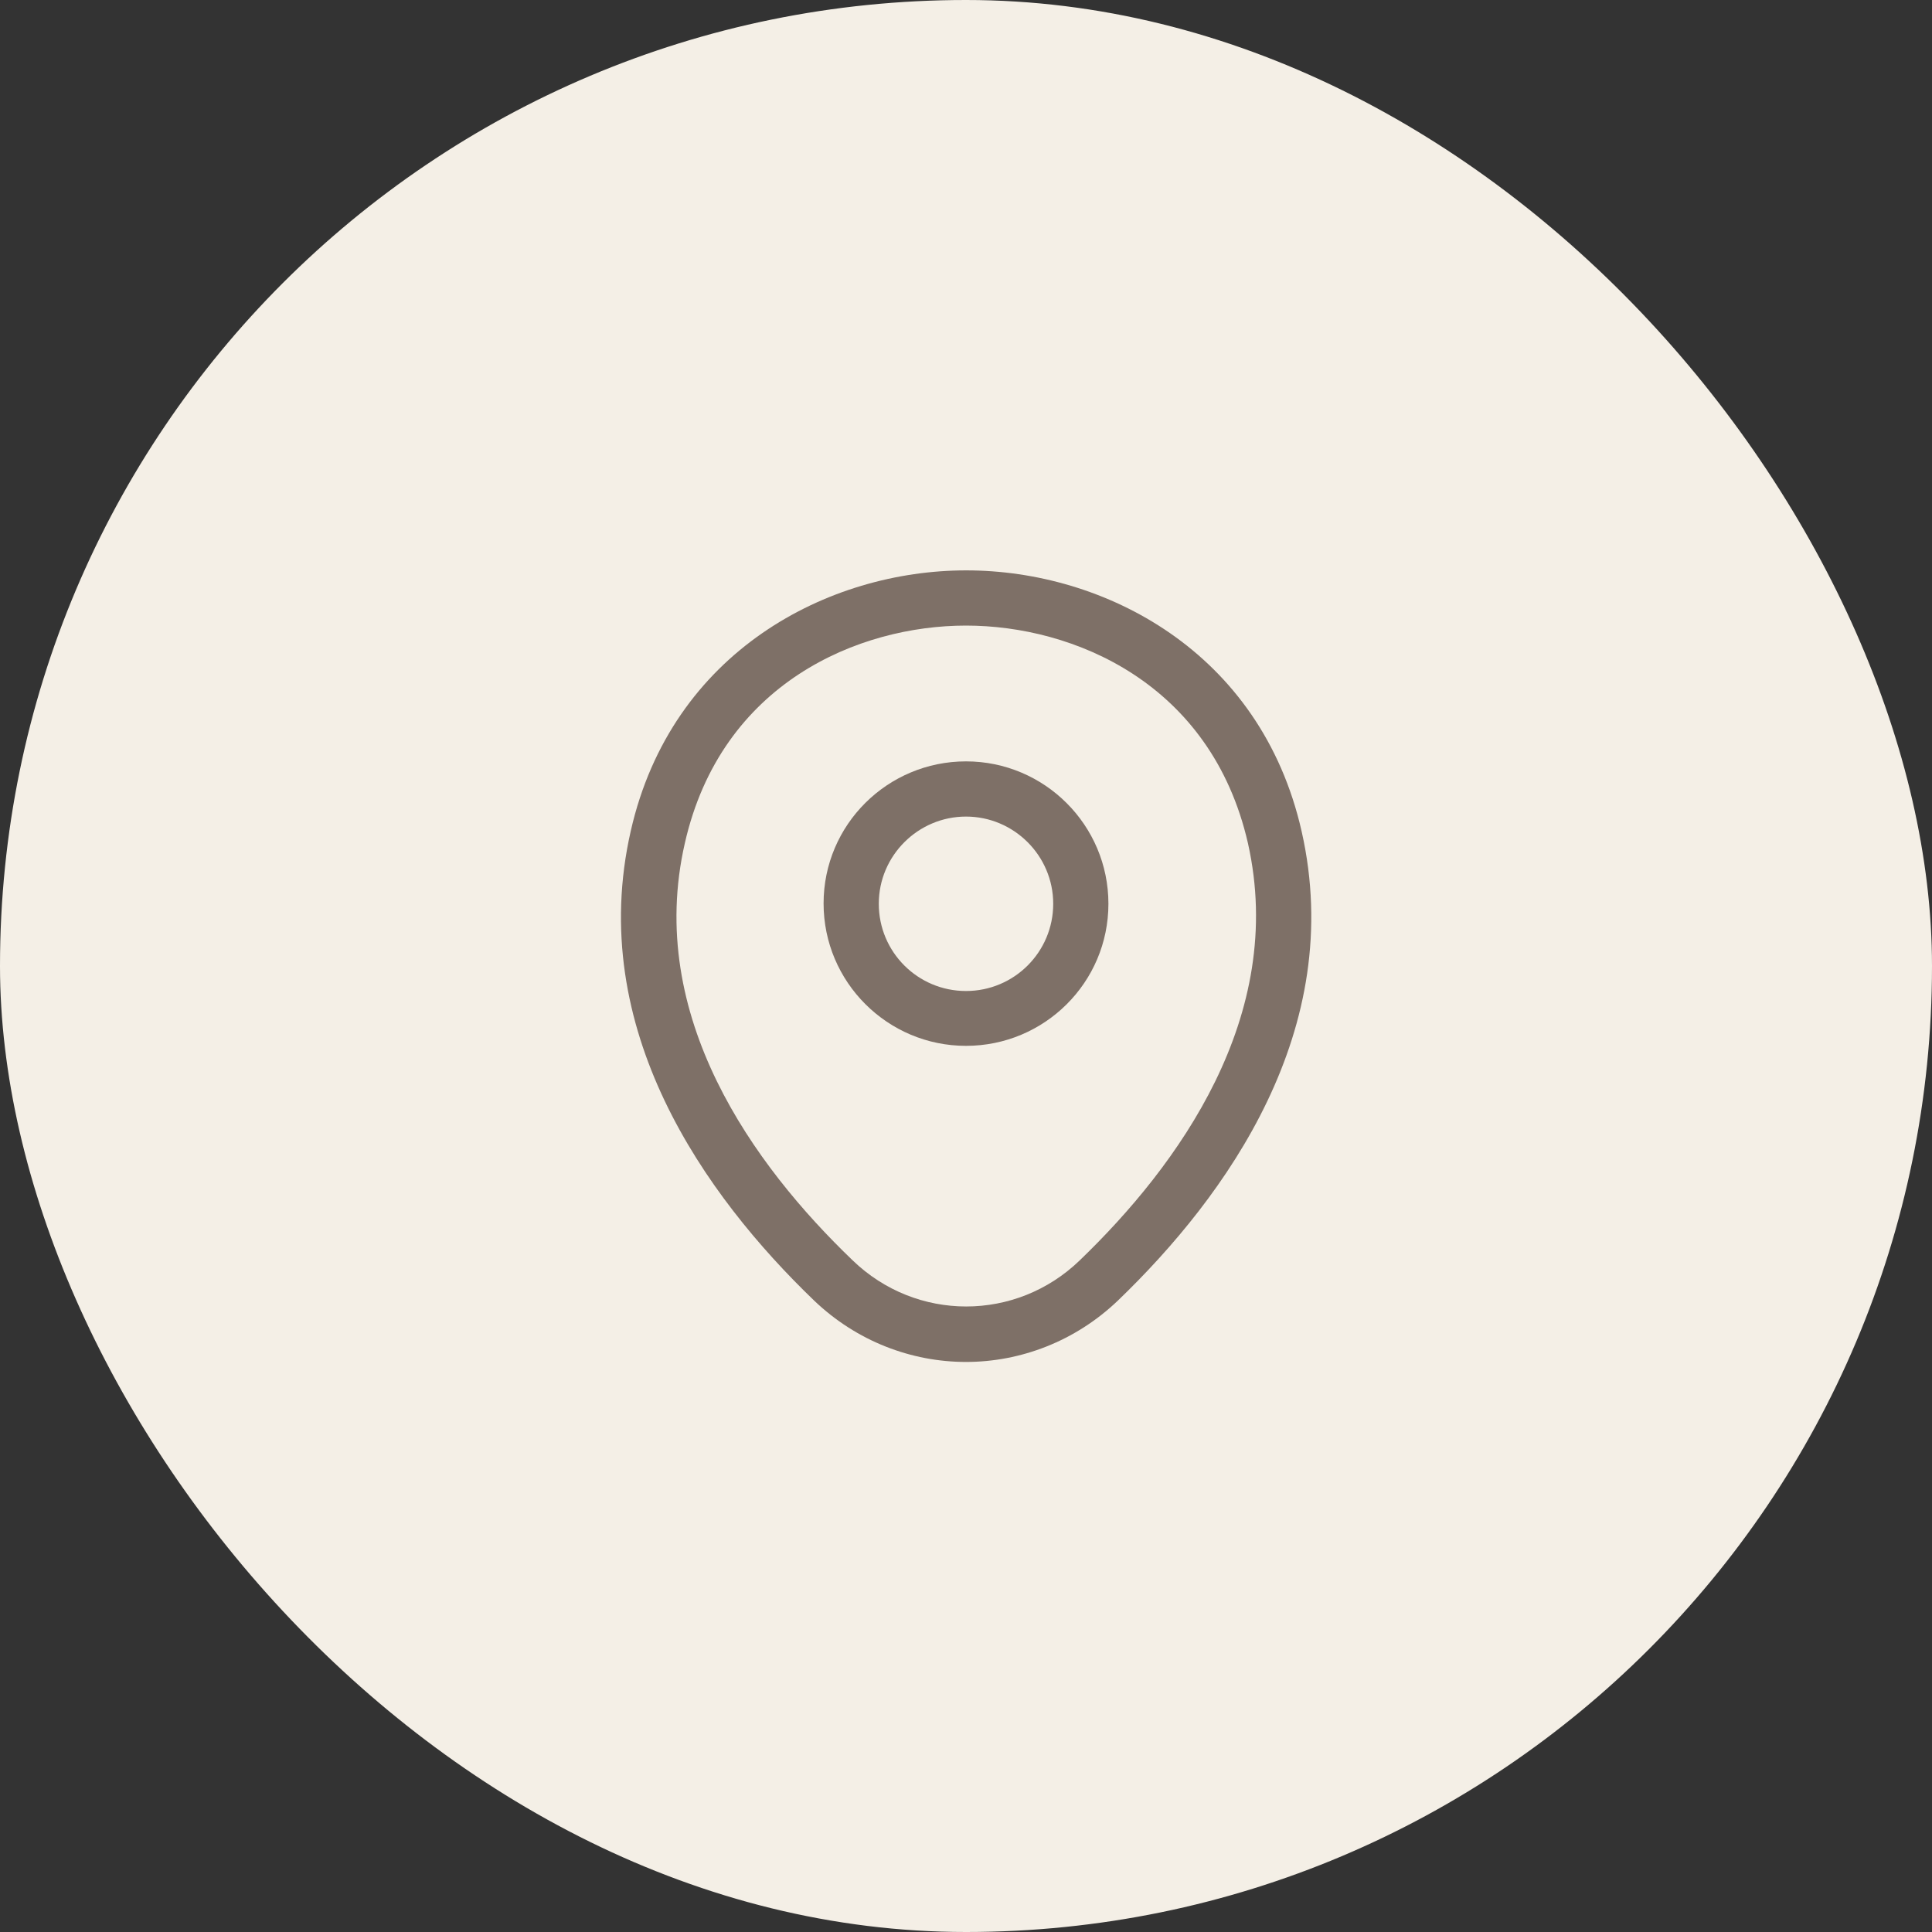 <svg xmlns="http://www.w3.org/2000/svg" fill="none" viewBox="0 0 70 70" height="70" width="70">
<rect x="0" y="0" width="70" height="70" fill="#333333" stroke="none"/>
<rect fill="#F4EFE6" rx="35" height="70" width="70"></rect>
<path fill="#7E7067" d="M35 37.893C32.16 37.893 29.84 35.586 29.84 32.733C29.84 29.879 32.16 27.586 35 27.586C37.84 27.586 40.16 29.893 40.16 32.746C40.16 35.599 37.84 37.893 35 37.893ZM35 29.586C33.267 29.586 31.84 30.999 31.84 32.746C31.84 34.493 33.253 35.906 35 35.906C36.746 35.906 38.16 34.493 38.16 32.746C38.16 30.999 36.733 29.586 35 29.586Z"></path>
<path fill="#7E7067" d="M35 49.346C33.027 49.346 31.04 48.599 29.494 47.119C25.56 43.333 21.214 37.293 22.854 30.106C24.334 23.586 30.027 20.666 35 20.666C35 20.666 35 20.666 35.014 20.666C39.987 20.666 45.68 23.586 47.16 30.119C48.787 37.306 44.44 43.333 40.507 47.119C38.96 48.599 36.974 49.346 35 49.346ZM35 22.666C31.12 22.666 26.134 24.733 24.814 30.546C23.374 36.826 27.32 42.239 30.894 45.666C33.2 47.893 36.814 47.893 39.12 45.666C42.68 42.239 46.627 36.826 45.214 30.546C43.88 24.733 38.88 22.666 35 22.666Z"></path>
</svg>
